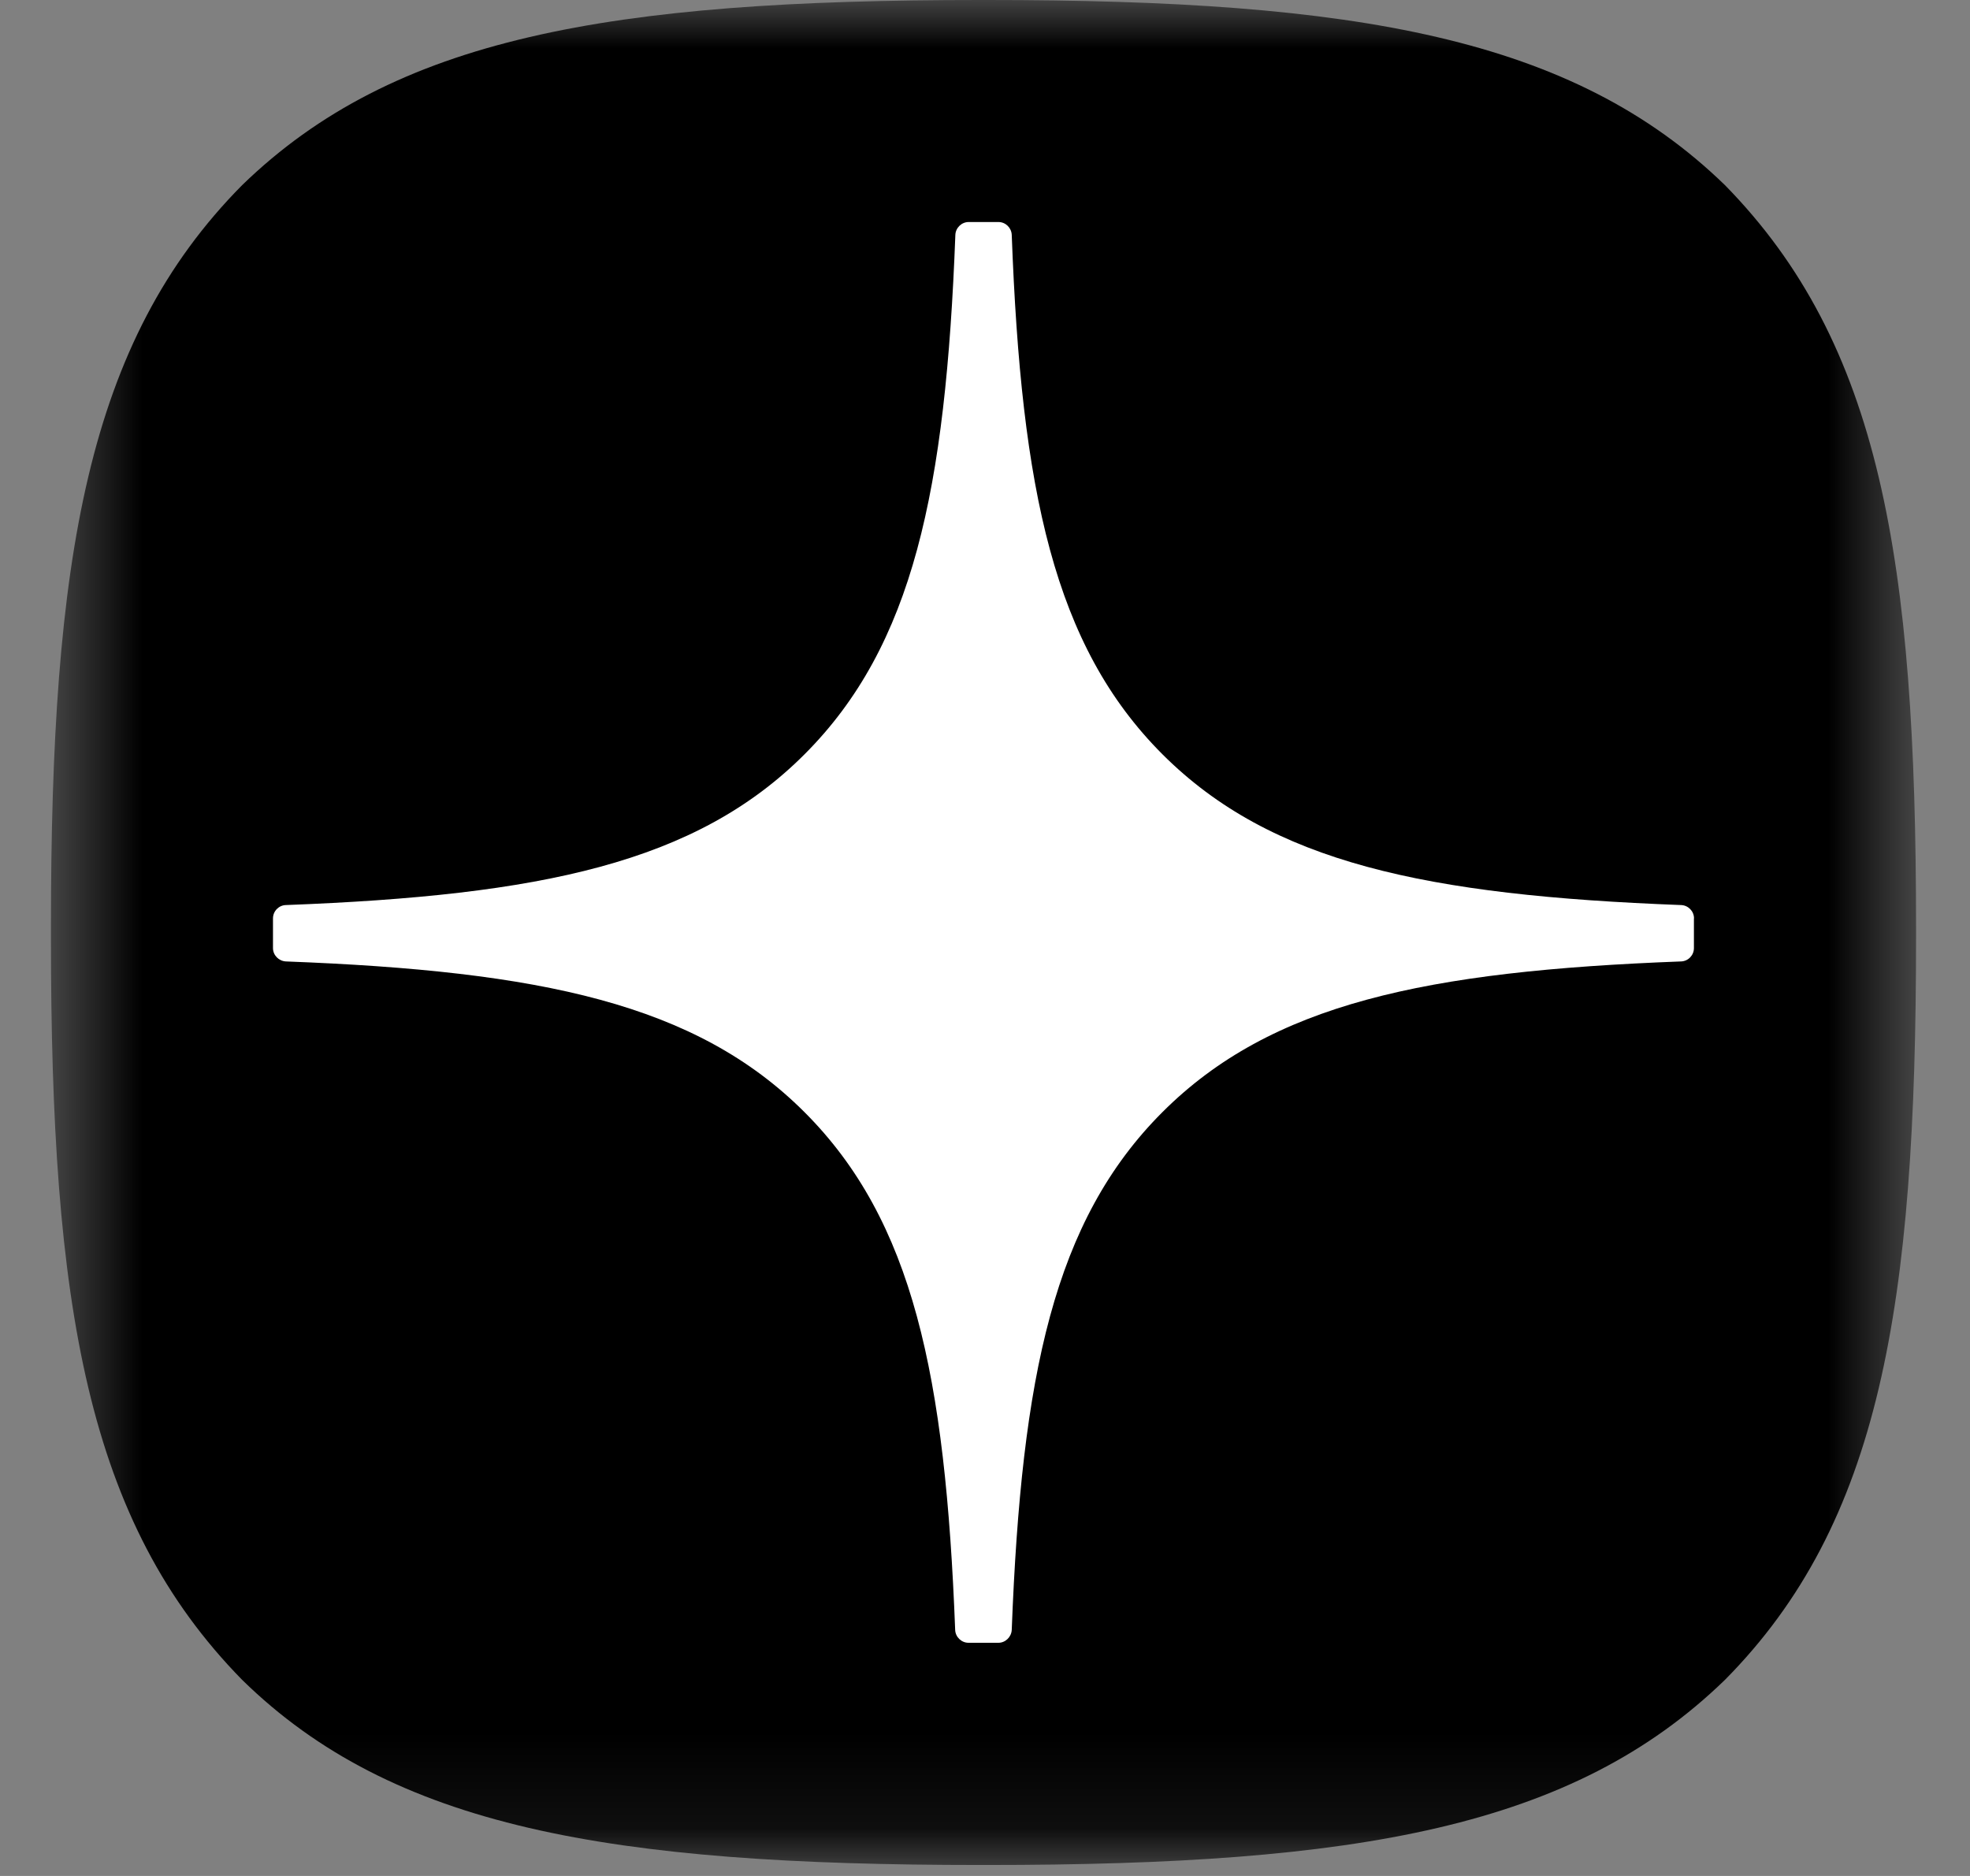 <svg width="21" height="20" viewBox="0 0 21 20" fill="none" xmlns="http://www.w3.org/2000/svg">
<rect x="0" y="0" width="21" height="20" fill="#808080" stroke="none"/>
<g clip-path="url(#clip0_1866_52658)">
<mask id="mask0_1866_52658" style="mask-type:luminance" maskUnits="userSpaceOnUse" x="0" y="0" width="21" height="20">
<path d="M20.43 0H0.543V19.886H20.43V0Z" fill="white"/>
</mask>
<g mask="url(#mask0_1866_52658)">
<path d="M10.445 19.883H10.524C14.472 19.883 16.764 19.485 18.388 17.909C20.043 16.237 20.425 13.93 20.425 9.997V9.886C20.425 5.954 20.043 3.662 18.388 1.974C16.765 0.398 14.457 0 10.525 0H10.446C6.497 0 4.204 0.398 2.581 1.974C0.926 3.646 0.543 5.954 0.543 9.886V9.997C0.543 13.929 0.926 16.221 2.581 17.909C4.189 19.485 6.497 19.883 10.445 19.883Z" fill="black"/>
<path d="M18.058 9.791C18.058 9.715 17.997 9.652 17.921 9.649C15.203 9.546 13.55 9.199 12.392 8.042C11.233 6.883 10.887 5.228 10.785 2.504C10.782 2.429 10.72 2.367 10.643 2.367H10.326C10.25 2.367 10.187 2.429 10.184 2.504C10.081 5.227 9.735 6.883 8.576 8.042C7.418 9.201 5.765 9.546 3.047 9.649C2.972 9.651 2.91 9.714 2.91 9.791V10.108C2.91 10.184 2.972 10.246 3.047 10.25C5.765 10.353 7.419 10.7 8.576 11.857C9.733 13.014 10.078 14.664 10.182 17.377C10.185 17.452 10.248 17.514 10.324 17.514H10.643C10.718 17.514 10.781 17.452 10.785 17.377C10.889 14.664 11.234 13.014 12.391 11.857C13.55 10.698 15.202 10.353 17.92 10.25C17.995 10.248 18.057 10.185 18.057 10.108V9.791H18.058Z" fill="white"/>
</g>
</g>
<defs>
<clipPath id="clip0_1866_52658">
<rect width="20" height="20" fill="white" transform="translate(0.5)"/>
</clipPath>
</defs>
</svg>
